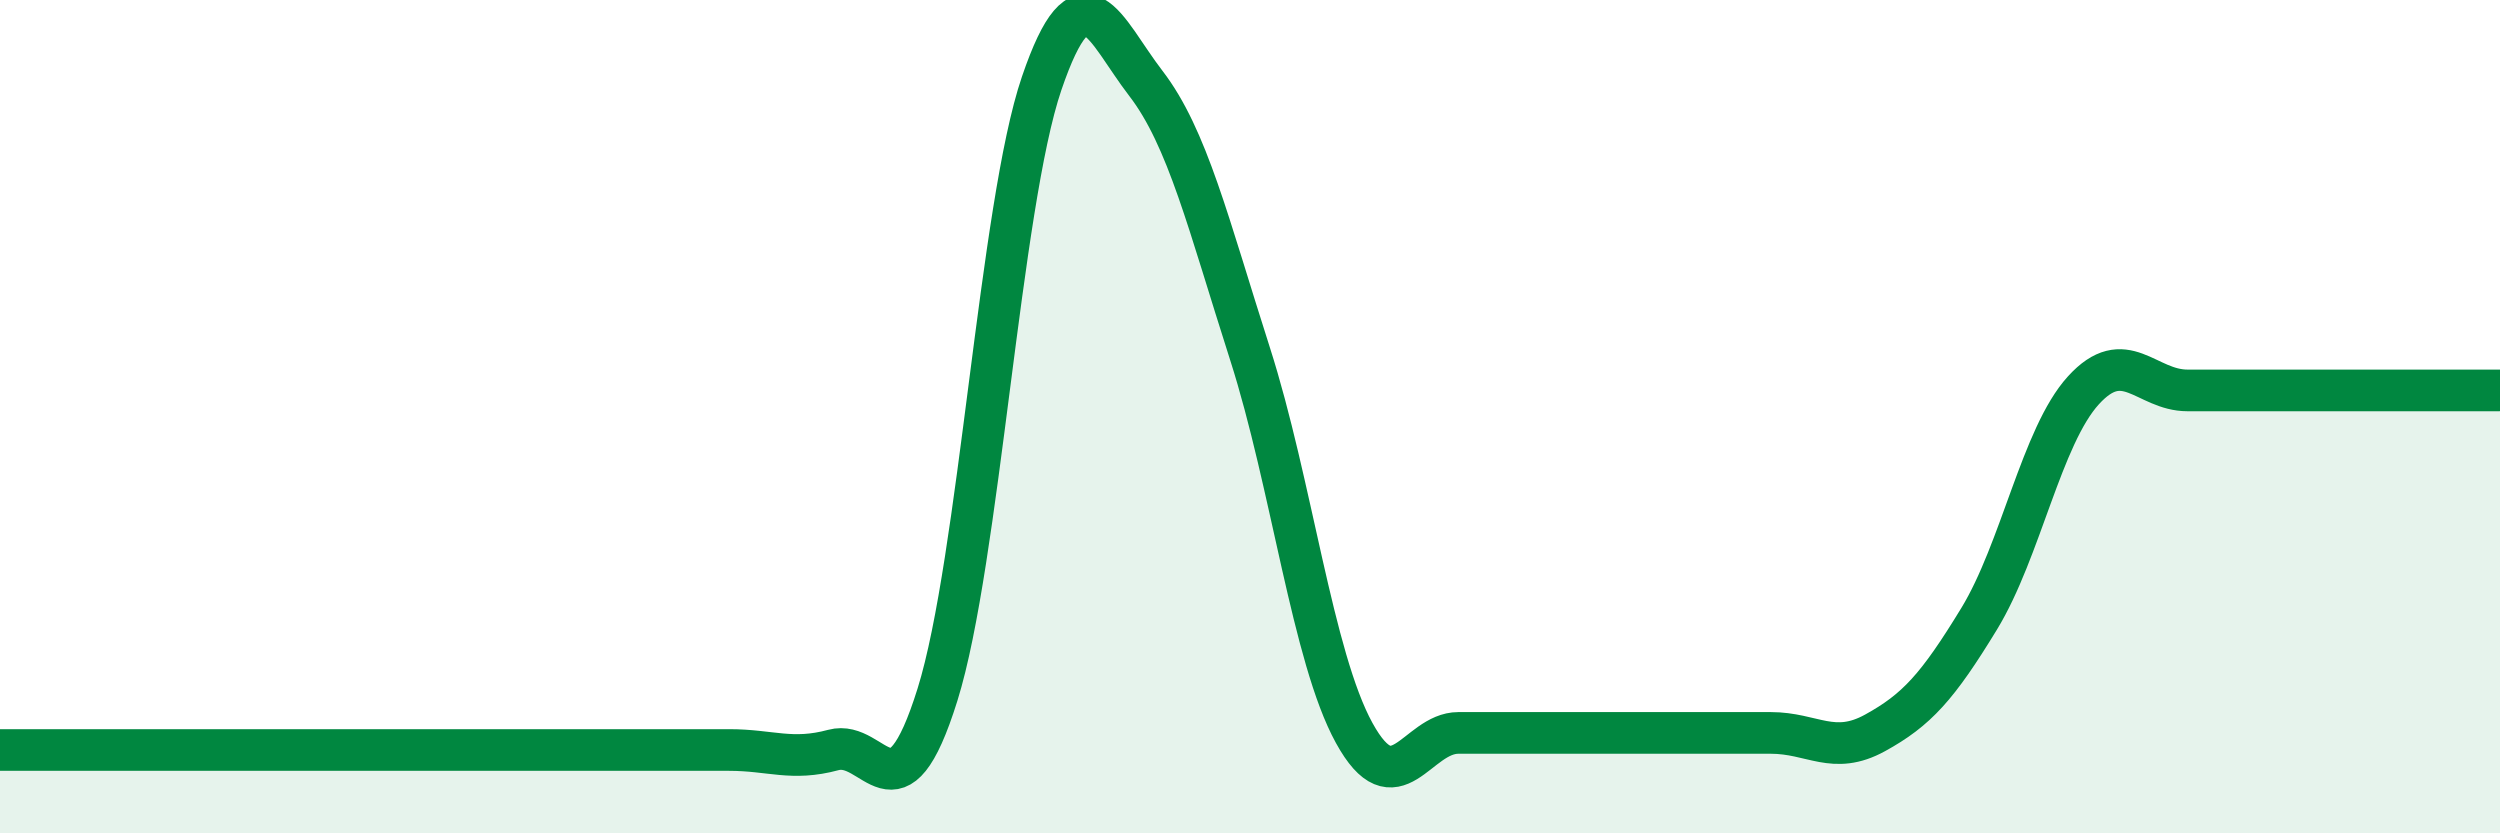 
    <svg width="60" height="20" viewBox="0 0 60 20" xmlns="http://www.w3.org/2000/svg">
      <path
        d="M 0,18 C 0.5,18 1.5,18 2.5,18 C 3.5,18 4,18 5,18 C 6,18 6.5,18 7.5,18 C 8.5,18 9,18 10,18 C 11,18 11.5,18 12.5,18 C 13.5,18 14,18 15,18 C 16,18 16.5,18 17.5,18 C 18.5,18 19,18.27 20,18 C 21,17.73 21.5,19.87 22.5,16.67 C 23.5,13.47 24,4.93 25,2 C 26,-0.93 26.5,0.7 27.5,2 C 28.5,3.3 29,5.37 30,8.49 C 31,11.61 31.5,15.77 32.5,17.59 C 33.5,19.41 34,17.59 35,17.59 C 36,17.59 36.5,17.59 37.5,17.59 C 38.5,17.59 39,17.59 40,17.59 C 41,17.59 41.5,17.59 42.5,17.59 C 43.5,17.59 44,18.14 45,17.59 C 46,17.04 46.5,16.49 47.5,14.85 C 48.5,13.21 49,10.47 50,9.37 C 51,8.27 51.5,9.37 52.5,9.37 C 53.5,9.37 53.5,9.37 55,9.37 C 56.5,9.37 59,9.37 60,9.37L60 20L0 20Z"
        fill="#008740"
        opacity="0.1"
        stroke-linecap="round"
        stroke-linejoin="round"
      />
      <path
        d="M 0,18 C 0.5,18 1.5,18 2.5,18 C 3.5,18 4,18 5,18 C 6,18 6.5,18 7.5,18 C 8.5,18 9,18 10,18 C 11,18 11.5,18 12.5,18 C 13.5,18 14,18 15,18 C 16,18 16.5,18 17.5,18 C 18.5,18 19,18.27 20,18 C 21,17.73 21.5,19.87 22.5,16.67 C 23.5,13.47 24,4.93 25,2 C 26,-0.93 26.5,0.7 27.5,2 C 28.5,3.3 29,5.37 30,8.49 C 31,11.61 31.5,15.77 32.5,17.59 C 33.5,19.41 34,17.59 35,17.59 C 36,17.59 36.5,17.59 37.5,17.59 C 38.5,17.59 39,17.59 40,17.59 C 41,17.59 41.5,17.59 42.5,17.59 C 43.5,17.59 44,18.14 45,17.59 C 46,17.04 46.5,16.49 47.5,14.85 C 48.5,13.21 49,10.47 50,9.37 C 51,8.27 51.5,9.37 52.5,9.37 C 53.5,9.37 53.5,9.37 55,9.37 C 56.5,9.37 59,9.37 60,9.37"
        stroke="#008740"
        stroke-width="1"
        fill="none"
        stroke-linecap="round"
        stroke-linejoin="round"
      />
    </svg>
  